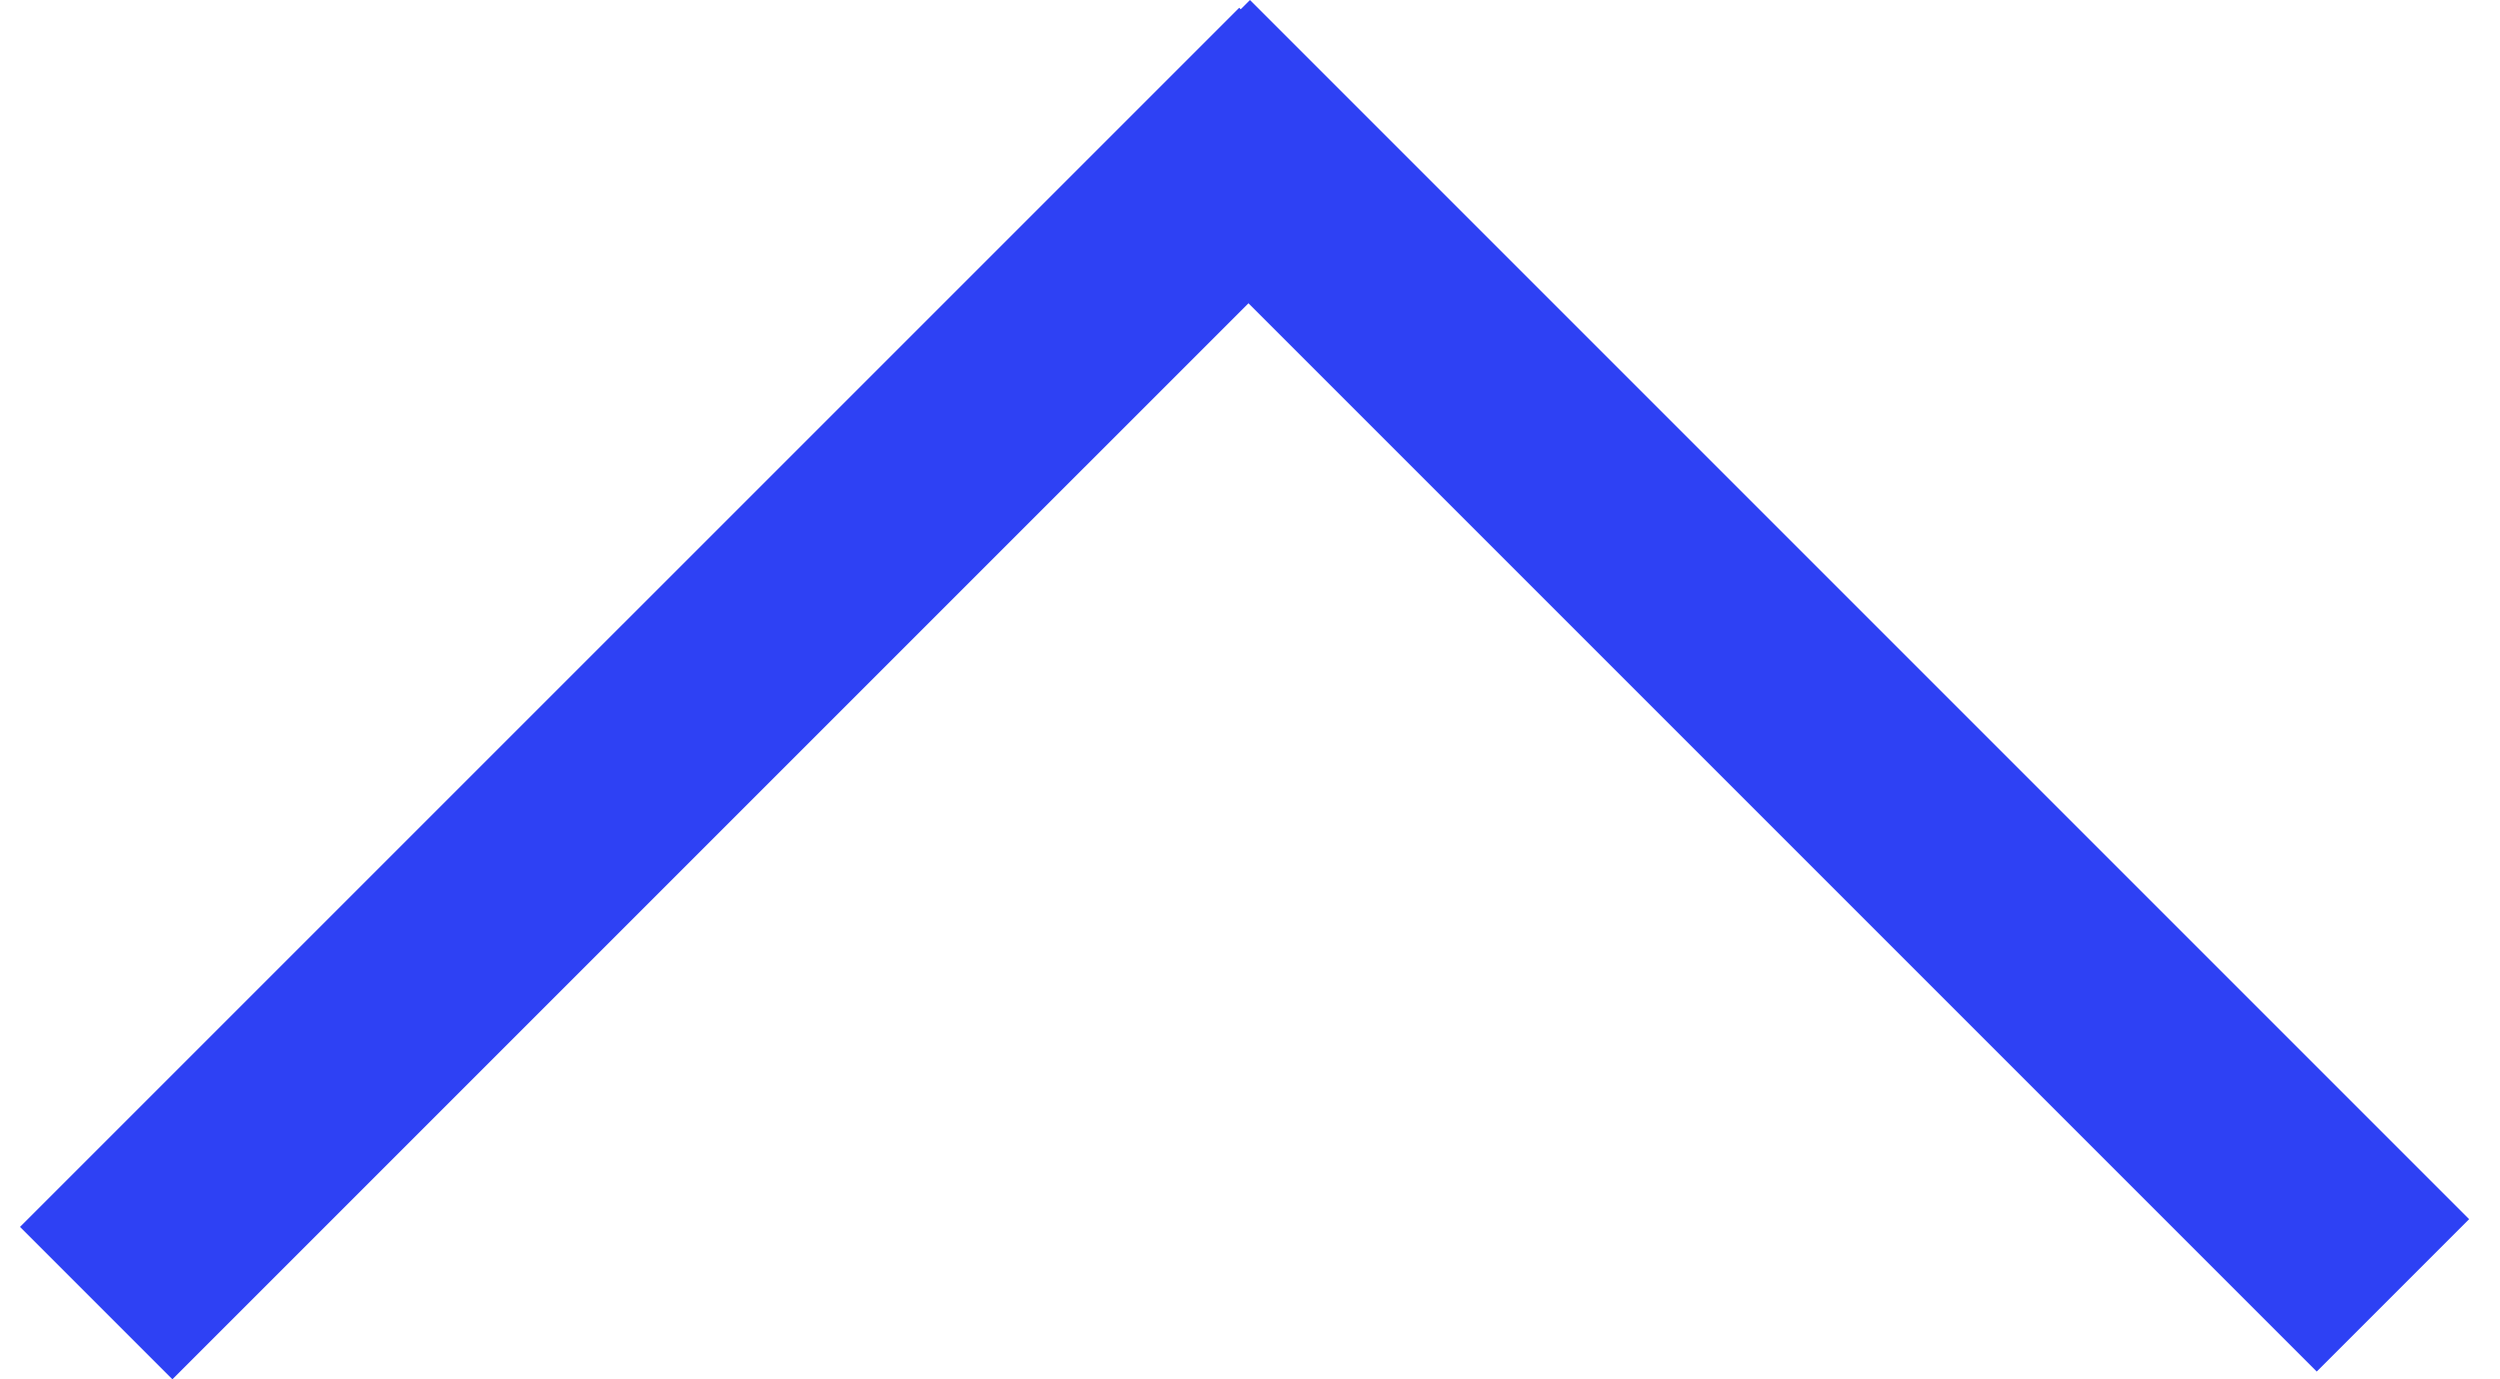 <svg width="58" height="32" viewBox="0 0 58 32" fill="none" xmlns="http://www.w3.org/2000/svg">
<line x1="2.232" y1="30.232" x2="30.517" y2="1.948" stroke="#2E41F4" stroke-width="5"/>
<line x1="55.516" y1="30.052" x2="27.232" y2="1.768" stroke="#2E41F4" stroke-width="5"/>
</svg>
